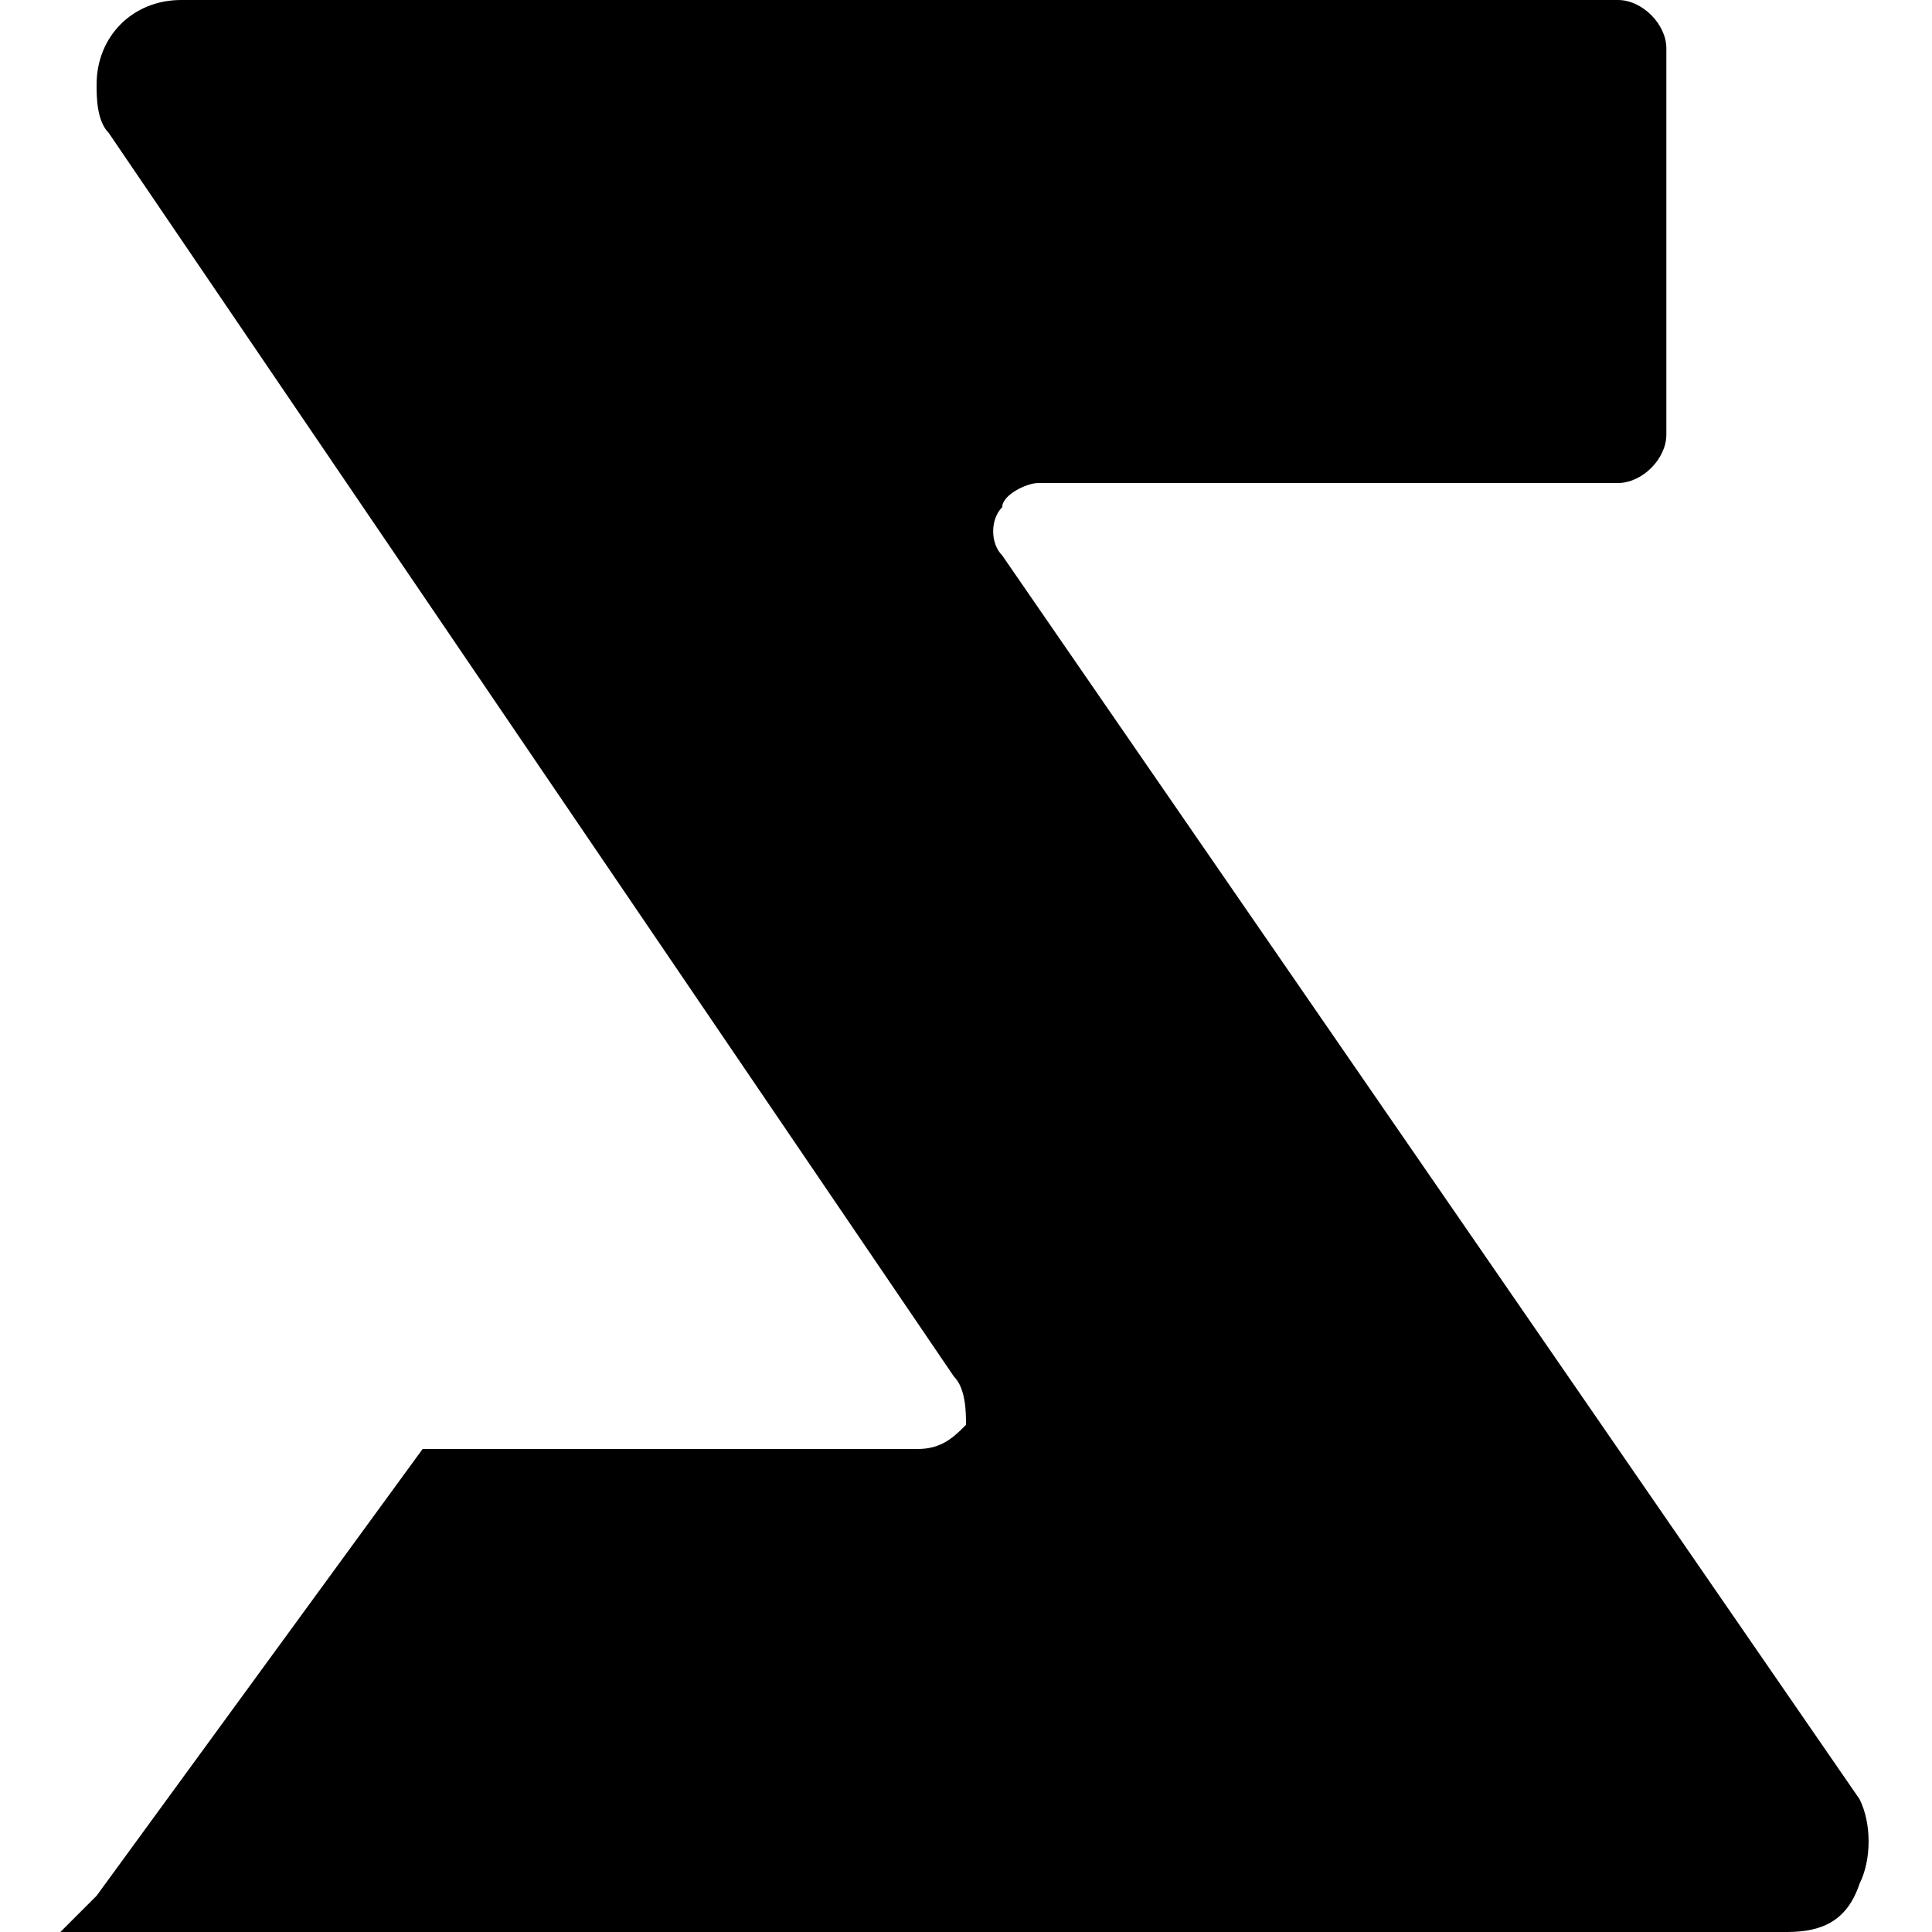 <?xml version="1.0" encoding="utf-8"?>
<!-- Generator: Adobe Illustrator 27.2.0, SVG Export Plug-In . SVG Version: 6.00 Build 0)  -->
<svg version="1.1" id="Layer_1" xmlns="http://www.w3.org/2000/svg" xmlns:xlink="http://www.w3.org/1999/xlink" x="0px" y="0px"
	 viewBox="0 0 16 16" style="enable-background:new 0 0 16 16;" xml:space="preserve">
<g>
	<path d="M8.3,4.6c-0.1-0.1-0.1-0.3,0-0.4C8.3,4.1,8.5,4,8.6,4h4.8c0.2,0,0.4-0.2,0.4-0.4V0.4c0-0.2-0.2-0.4-0.4-0.4H1.5
		C1.1,0,0.8,0.3,0.8,0.7c0,0.1,0,0.3,0.1,0.4l7,10.3C8,11.5,8,11.7,8,11.8C7.9,11.9,7.8,12,7.6,12H3.5l-2.7,3.7L0.5,16h14.3
		c0.3,0,0.5-0.1,0.6-0.4c0.1-0.2,0.1-0.5,0-0.7C15.4,14.9,8.3,4.6,8.3,4.6z"/>
</g>
</svg>
